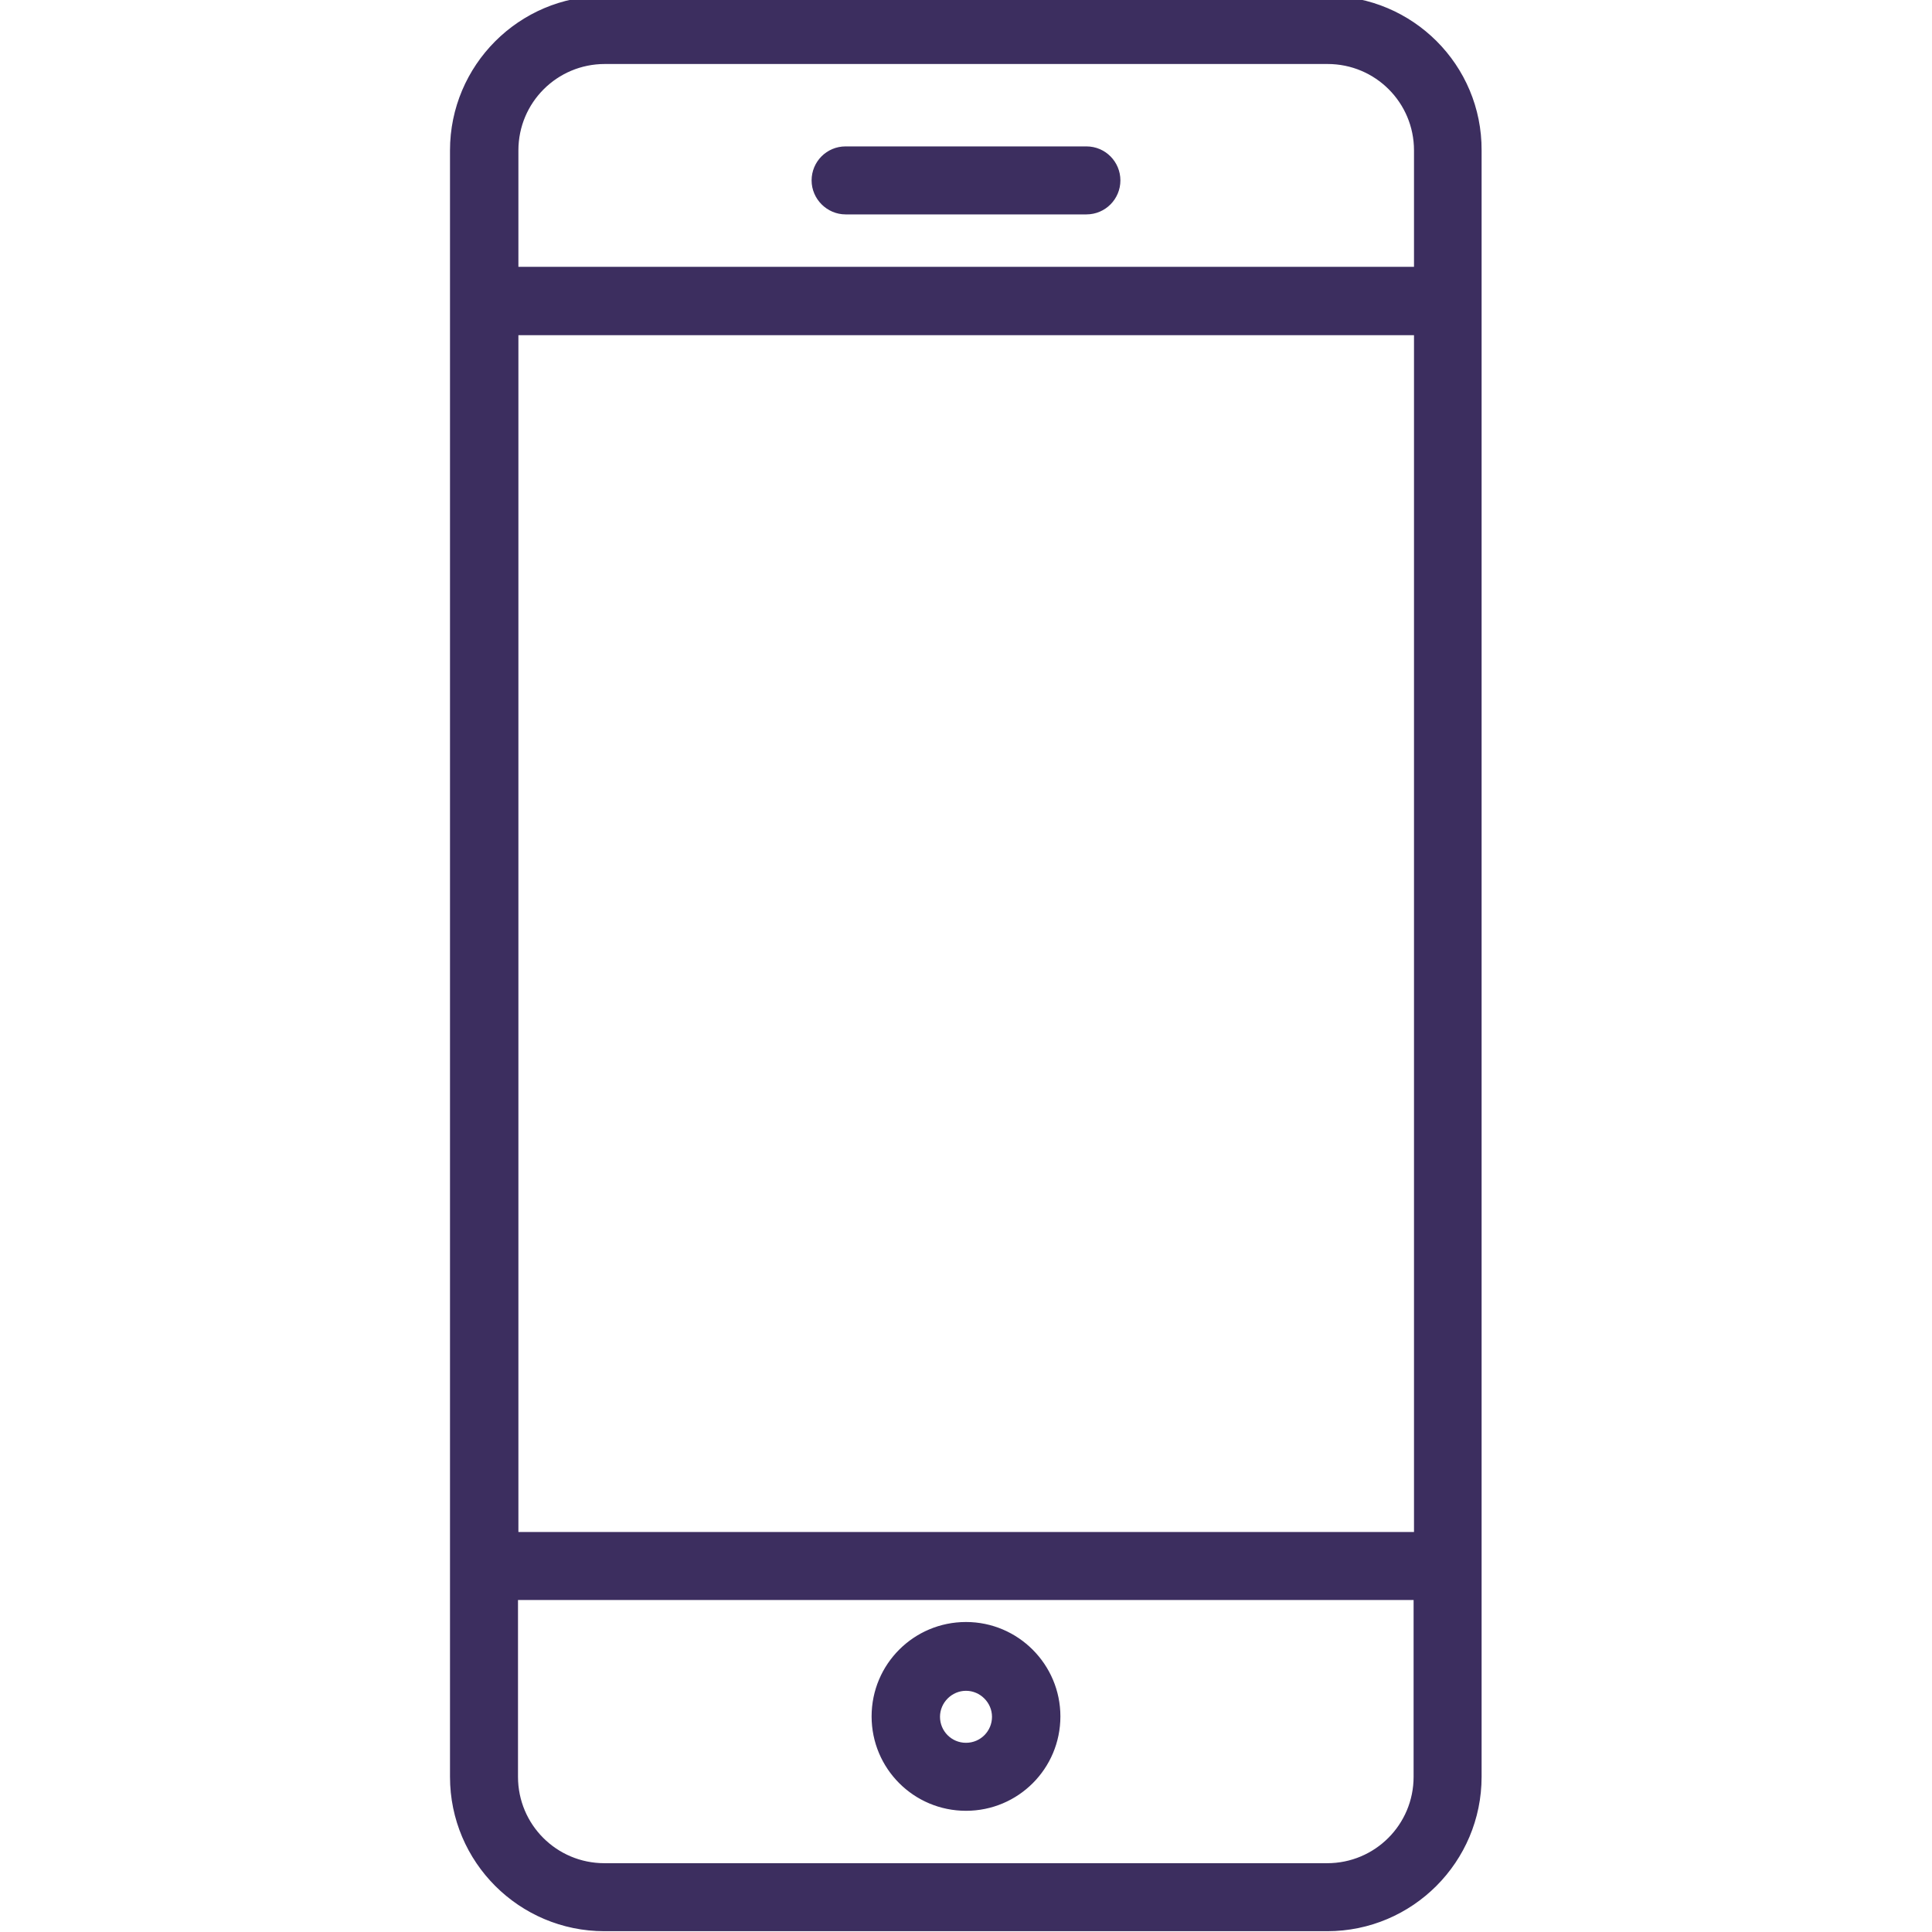 <?xml version="1.0" encoding="utf-8"?>
<!-- Generator: Adobe Illustrator 24.3.0, SVG Export Plug-In . SVG Version: 6.00 Build 0)  -->
<svg version="1.1" id="Layer_1" xmlns="http://www.w3.org/2000/svg" xmlns:xlink="http://www.w3.org/1999/xlink" x="0px" y="0px"
	 viewBox="0 0 483 483" style="enable-background:new 0 0 483 483;" xml:space="preserve">
<style type="text/css">
	.st0{fill:#3C2E5F;stroke:#3C2E5F;stroke-width:2;stroke-miterlimit:10;}
</style>
<g>
	<g>
		<g>
			<path class="st0" d="M331.9,0H151.1c-20.8,0-37.6,16.9-37.6,37.6v406.6c0,20.8,16.9,37.6,37.6,37.6h180.7
				c20.8,0,37.6-16.9,37.6-37.6V37.6C369.5,16.8,352.6,0,331.9,0z M354.4,444.2c0,12.5-10.1,22.6-22.6,22.6H151.1
				c-12.5,0-22.6-10.1-22.6-22.6V399h225.9V444.2z M354.4,384H128.6V82.8h225.9V384H354.4z M354.4,67.7H128.6V37.6
				c0-12.5,10.1-22.6,22.6-22.6h180.7c12.5,0,22.6,10.1,22.6,22.6v30.1H354.4z"/>
		</g>
	</g>
	<g>
		<g>
			<path class="st0" d="M241.5,406.5c-12.5,0-22.6,10.1-22.6,22.6s10.1,22.6,22.6,22.6s22.6-10.1,22.6-22.6
				C264.1,416.7,254,406.5,241.5,406.5z M241.5,436.7c-4.2,0-7.5-3.4-7.5-7.5s3.4-7.5,7.5-7.5s7.5,3.4,7.5,7.5
				S245.7,436.7,241.5,436.7z"/>
		</g>
	</g>
	<g>
		<g>
			<path class="st0" d="M271.6,37.6h-60.2c-4.2,0-7.5,3.4-7.5,7.5s3.4,7.5,7.5,7.5h60.2c4.2,0,7.5-3.4,7.5-7.5
				S275.8,37.6,271.6,37.6z"/>
		</g>
	</g>
</g>
</svg>
